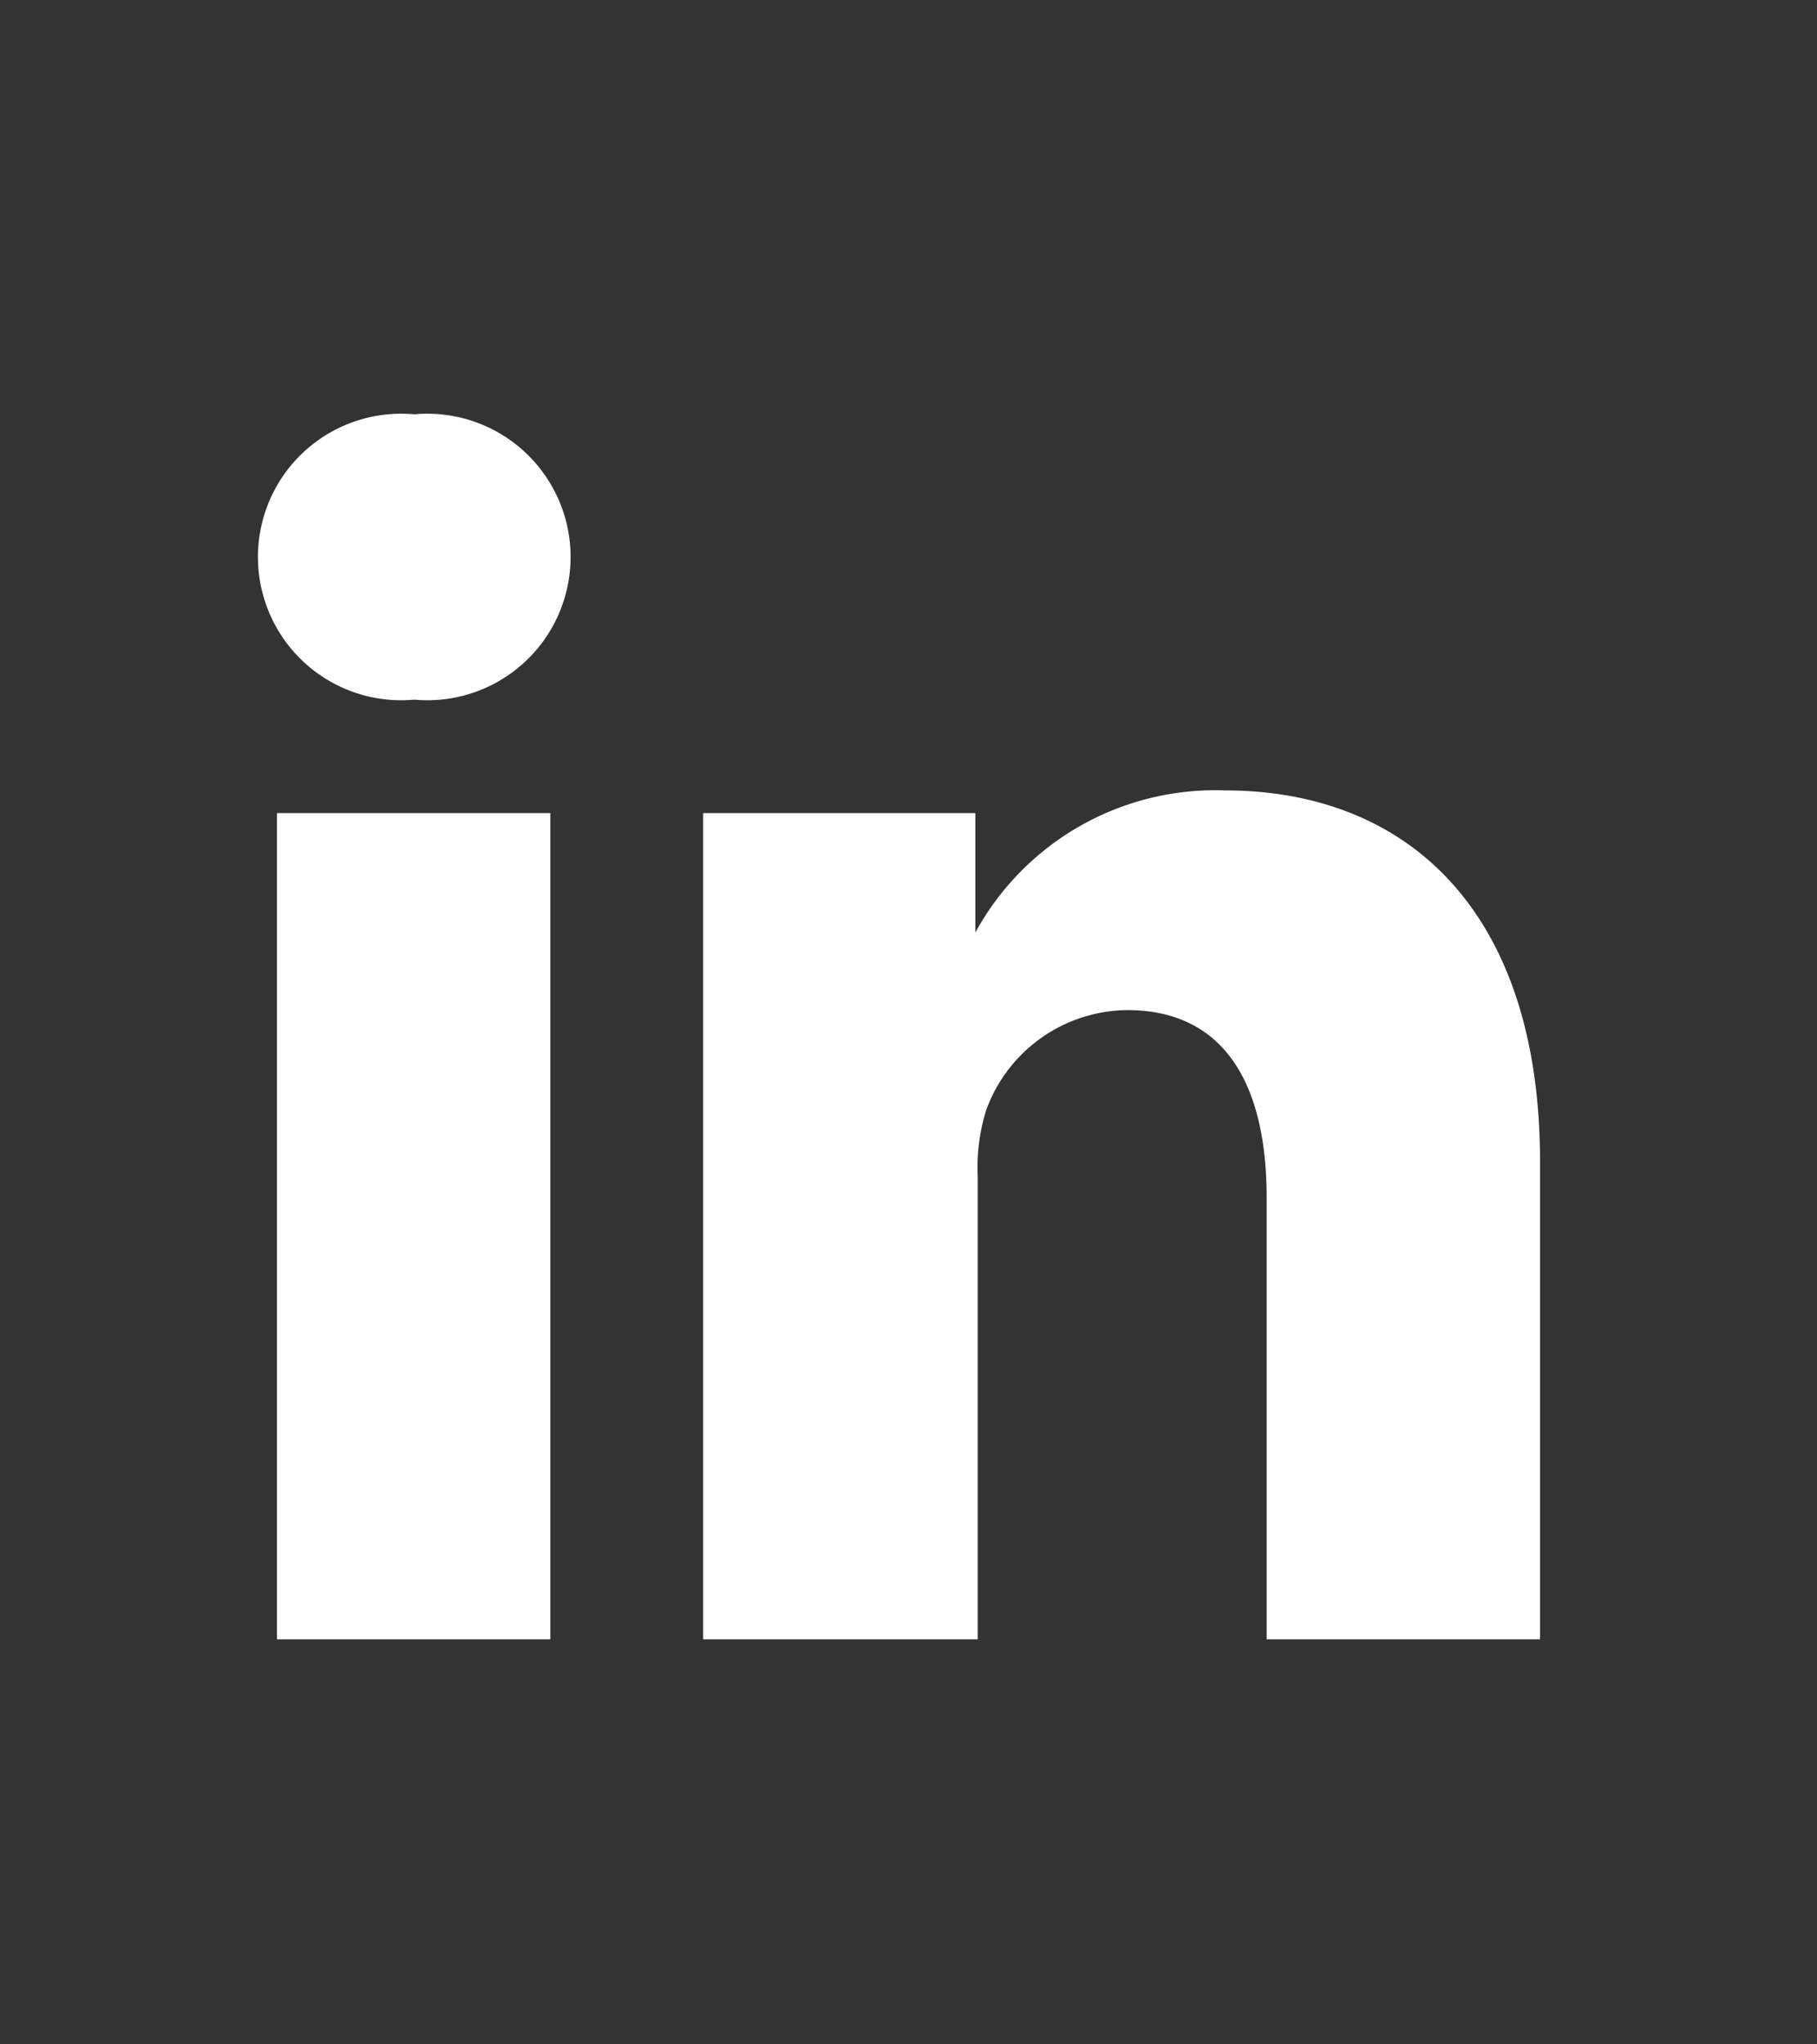 <svg xmlns="http://www.w3.org/2000/svg" viewBox="0 0 15.22 17.12"><rect x="0" y="0" width="15.22" height="17.12" fill="#333333" stroke="none"/><defs><style>.cls-1{fill:none;}.cls-2{fill:#fff;fill-rule:evenodd;}</style></defs><title>logo_linkedin@1x</title><g id="Capa_2" data-name="Capa 2"><g id="Capa_1-2" data-name="Capa 1"><rect class="cls-1" width="15.22" height="17.12"/><path id="path28" class="cls-2" d="M4.61,13.73V6.81H2.32v6.92ZM3.47,5.86a1.2,1.2,0,1,0,0-2.39,1.2,1.2,0,1,0,0,2.39Z"/><path id="path30" class="cls-2" d="M5.89,13.73h2.3V9.86a1.62,1.62,0,0,1,.07-.56,1.27,1.27,0,0,1,1.18-.84c.83,0,1.17.64,1.17,1.57v3.7H12.9v-4c0-2.12-1.13-3.11-2.64-3.11A2.29,2.29,0,0,0,8.17,7.81h0v-1H5.89c0,.65,0,6.92,0,6.92Z"/></g></g></svg>